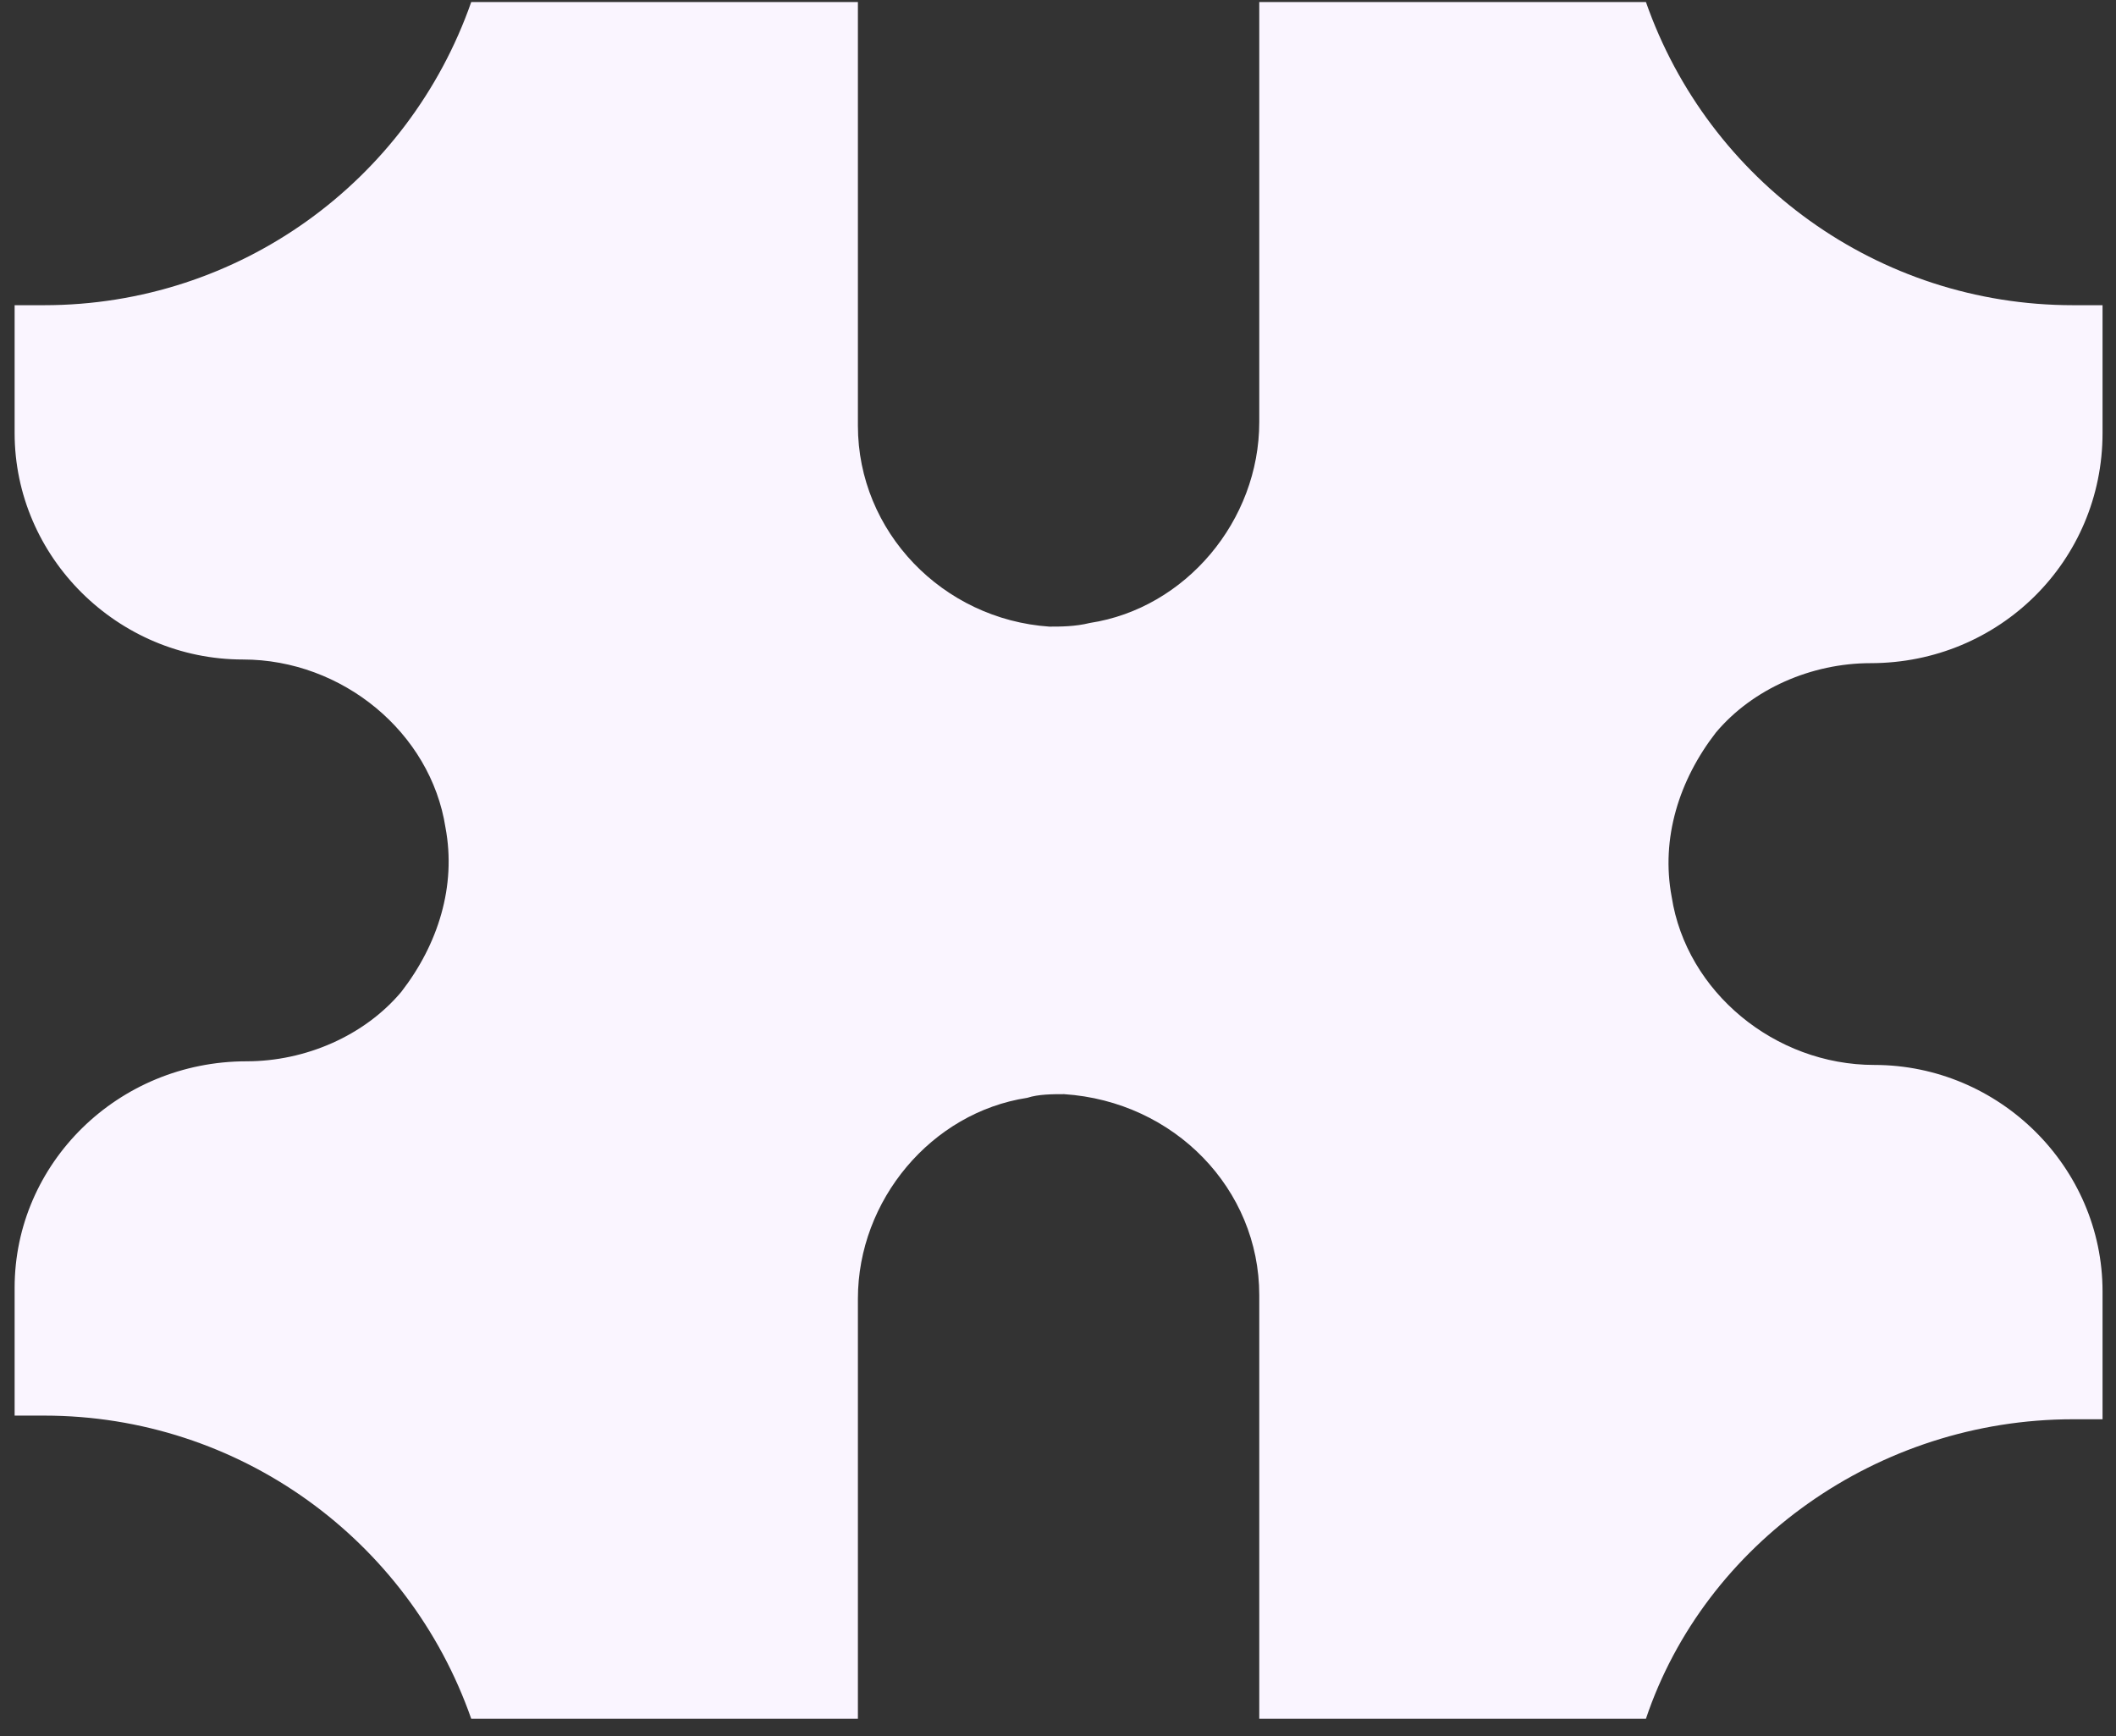 <svg xmlns="http://www.w3.org/2000/svg" width="78" height="64" viewBox="0 0 78 64" fill="none"><rect x="0" y="0" width="78" height="64" fill="#333333" stroke="none"/><path id="Vector" d="M76.418 52.316H77.504V47.603C77.504 43.025 73.703 39.255 69.088 39.255C65.423 39.255 62.165 36.562 61.622 33.062C61.215 30.907 61.894 28.753 63.251 27.003C64.608 25.387 66.78 24.445 68.952 24.445C73.703 24.445 77.504 20.675 77.504 15.962V11.25H76.418C69.224 11.25 62.98 6.672 60.672 0.074H46.419V15.558C46.419 19.194 43.704 22.425 40.175 22.963C39.632 23.098 39.089 23.098 38.682 23.098C34.746 22.829 31.624 19.597 31.624 15.693V0.074H17.371C15.063 6.672 8.819 11.25 1.625 11.25H0.539V15.962C0.539 20.54 4.34 24.31 8.955 24.31C12.62 24.31 15.878 27.003 16.421 30.503C16.828 32.658 16.149 34.812 14.792 36.562C13.434 38.178 11.262 39.121 9.091 39.121C4.34 39.121 0.539 42.891 0.539 47.468V52.181H1.625C8.819 52.181 15.063 56.759 17.371 63.356H31.624V47.872C31.624 44.237 34.338 41.006 37.868 40.467C38.275 40.332 38.818 40.332 39.225 40.332C43.297 40.602 46.419 43.833 46.419 47.738V63.356H60.672C62.844 56.893 69.224 52.316 76.418 52.316Z" fill="#FAF5FF"></path></svg>